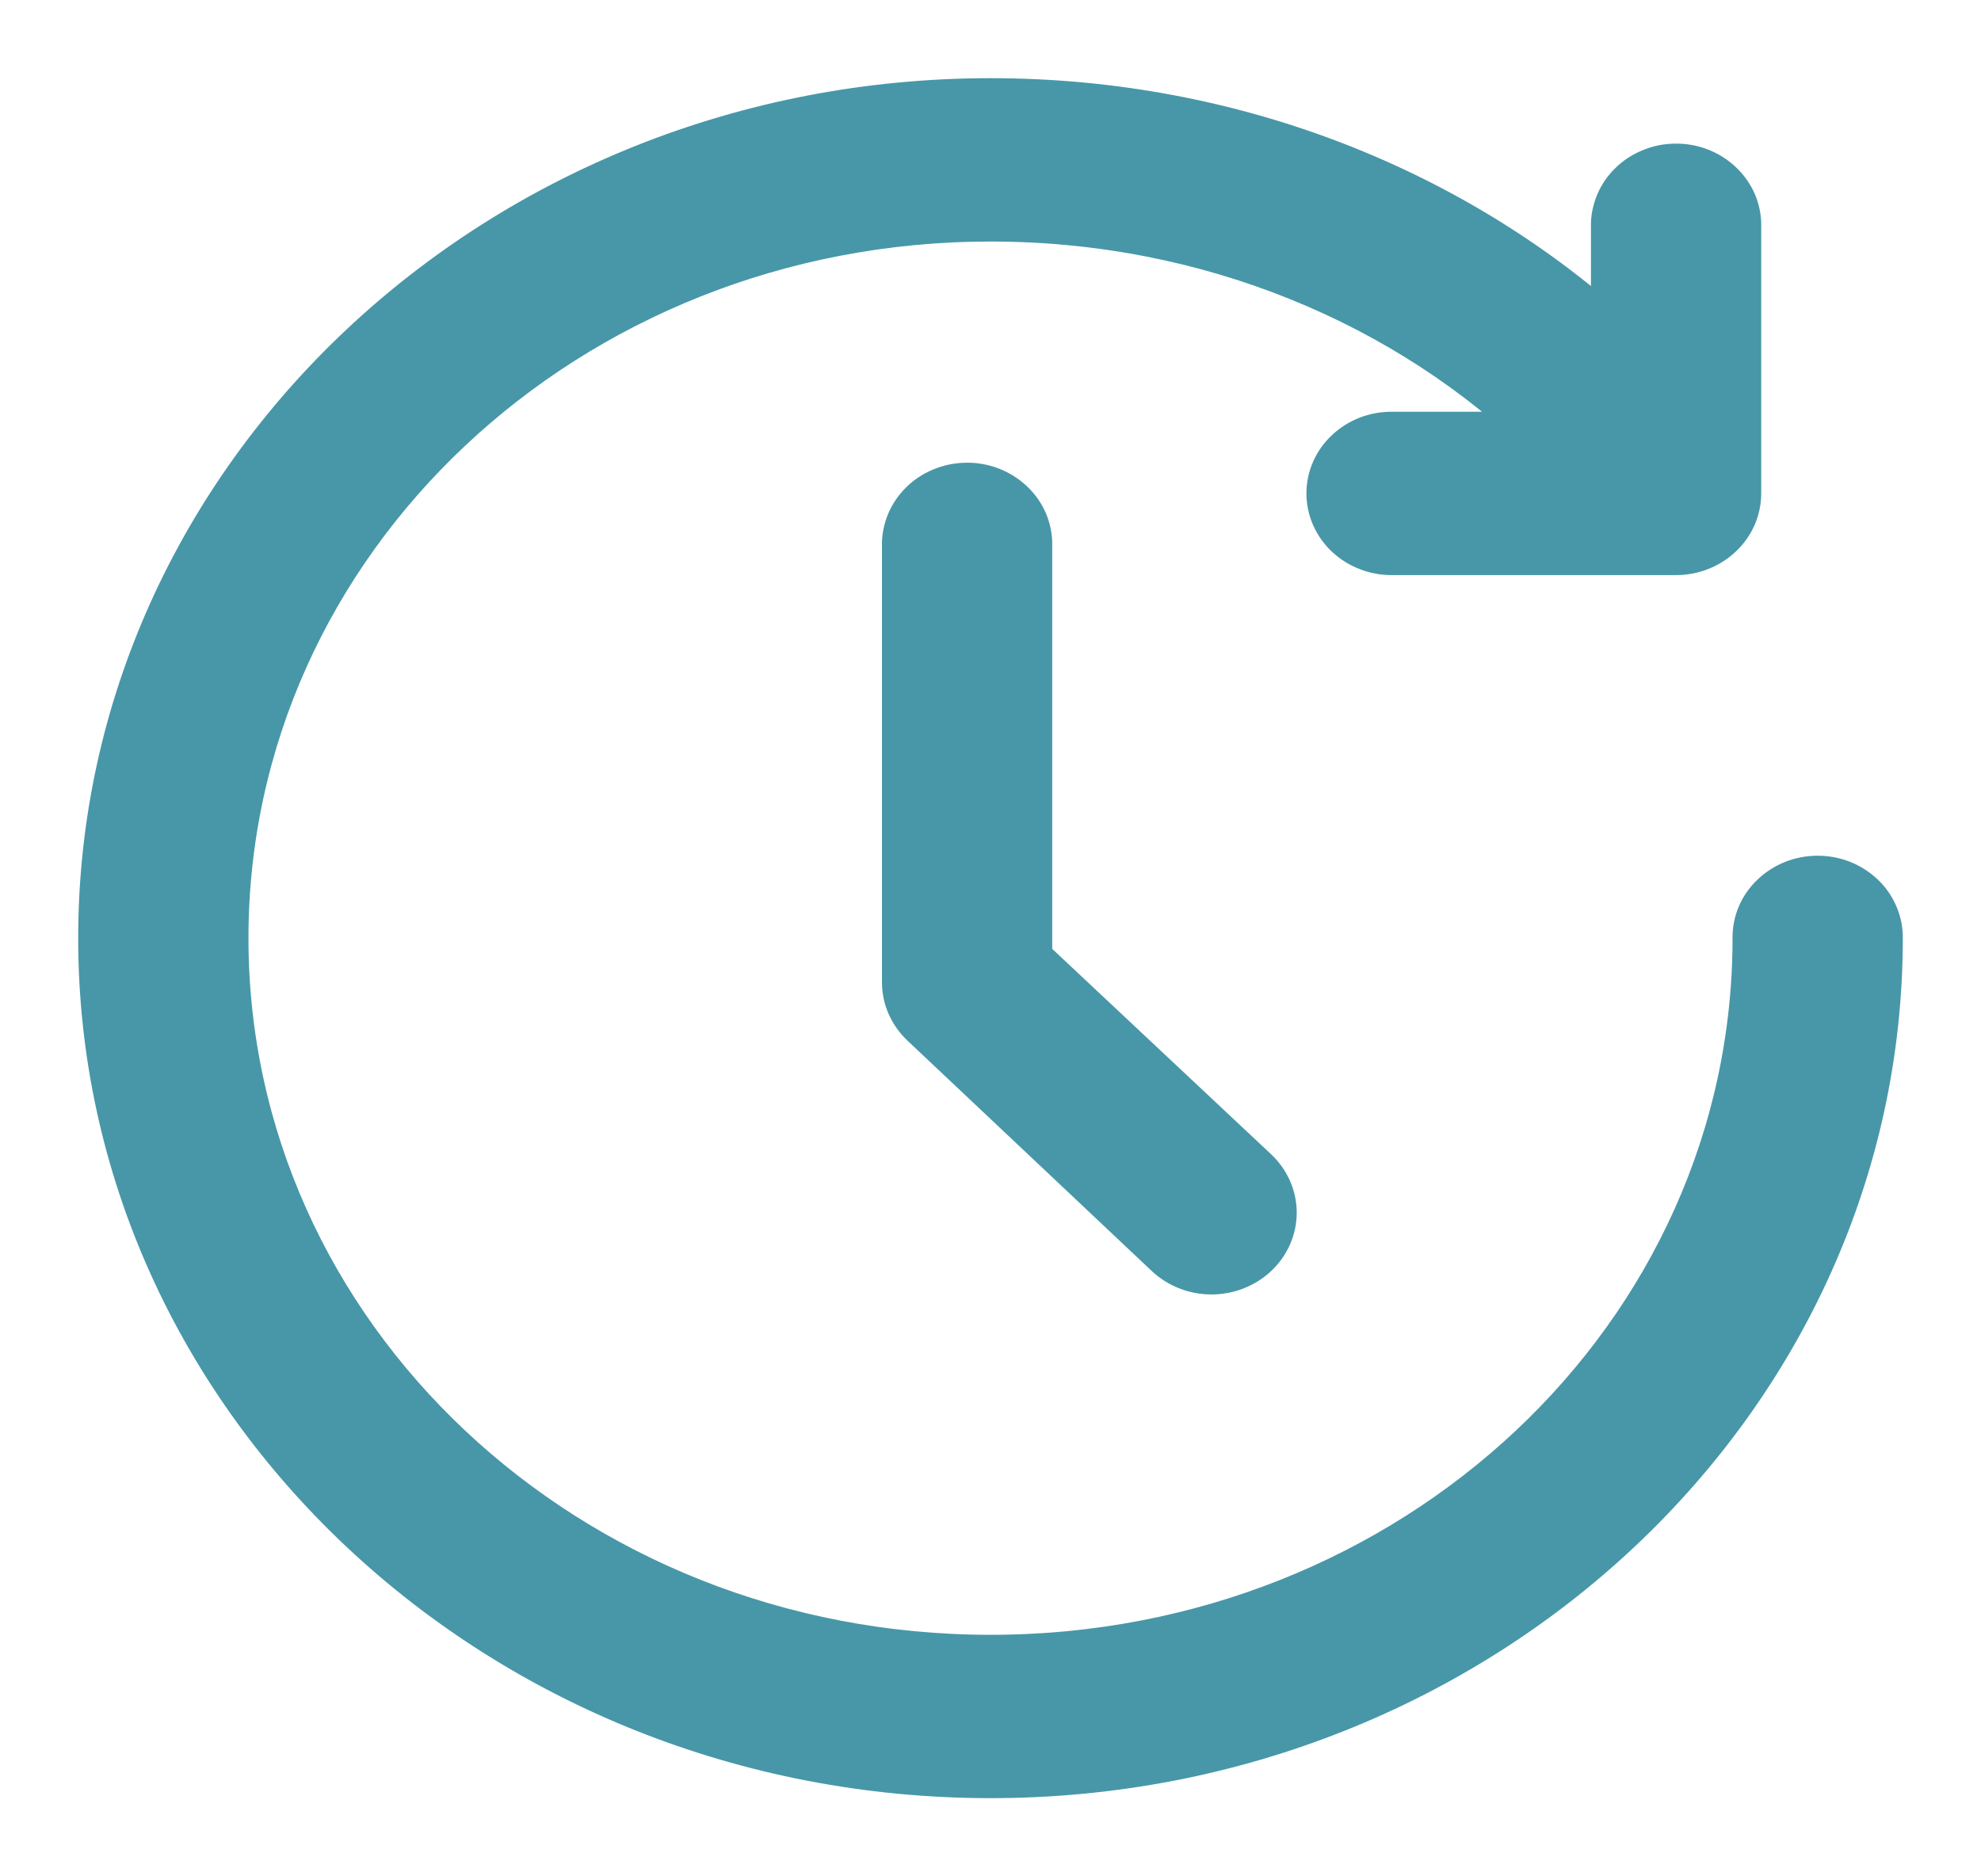 <svg width="19" height="18" viewBox="0 0 19 18" fill="none" xmlns="http://www.w3.org/2000/svg">
<path d="M9.5 1C4.812 1 1 4.588 1 9C1 13.412 4.812 17 9.5 17C14.188 17 18 13.412 18 9C18.001 8.929 17.987 8.859 17.959 8.794C17.931 8.728 17.89 8.668 17.837 8.618C17.784 8.568 17.721 8.528 17.652 8.5C17.583 8.473 17.508 8.459 17.433 8.459C17.358 8.459 17.284 8.473 17.215 8.5C17.145 8.528 17.082 8.568 17.03 8.618C16.977 8.668 16.935 8.728 16.907 8.794C16.879 8.859 16.866 8.929 16.867 9C16.867 12.835 13.575 15.933 9.5 15.933C5.425 15.933 2.133 12.835 2.133 9C2.133 5.165 5.425 2.067 9.5 2.067C11.607 2.067 13.524 2.882 14.871 4.2H13.354C13.279 4.199 13.205 4.212 13.135 4.238C13.066 4.265 13.002 4.304 12.949 4.354C12.895 4.403 12.853 4.462 12.824 4.527C12.795 4.593 12.78 4.663 12.78 4.733C12.78 4.804 12.795 4.874 12.824 4.939C12.853 5.004 12.895 5.064 12.949 5.113C13.002 5.163 13.066 5.202 13.135 5.228C13.205 5.255 13.279 5.268 13.354 5.267H16.076C16.226 5.267 16.37 5.21 16.476 5.11C16.583 5.01 16.642 4.875 16.642 4.733V2.172C16.644 2.1 16.63 2.029 16.602 1.962C16.573 1.895 16.53 1.835 16.476 1.784C16.422 1.733 16.358 1.693 16.287 1.666C16.216 1.639 16.14 1.626 16.064 1.628C15.989 1.629 15.916 1.644 15.848 1.673C15.78 1.701 15.718 1.741 15.667 1.792C15.615 1.842 15.575 1.902 15.548 1.967C15.521 2.033 15.507 2.102 15.509 2.172V3.289C13.961 1.865 11.825 1 9.5 1ZM9.264 4.689C9.189 4.69 9.116 4.706 9.048 4.734C8.98 4.762 8.918 4.802 8.867 4.853C8.815 4.904 8.775 4.963 8.748 5.028C8.721 5.094 8.707 5.163 8.709 5.233V9.422C8.709 9.492 8.723 9.562 8.752 9.627C8.78 9.691 8.822 9.75 8.874 9.8L11.218 12.011C11.324 12.111 11.469 12.168 11.619 12.168C11.77 12.168 11.914 12.111 12.021 12.011C12.127 11.911 12.187 11.775 12.187 11.633C12.187 11.492 12.127 11.356 12.021 11.256L9.842 9.211V5.233C9.844 5.161 9.83 5.09 9.802 5.023C9.773 4.956 9.731 4.896 9.676 4.845C9.622 4.794 9.558 4.754 9.487 4.727C9.416 4.7 9.34 4.687 9.264 4.689Z" fill="#4797A8" stroke="#4797A8" stroke-width="0.5"/>
</svg>
